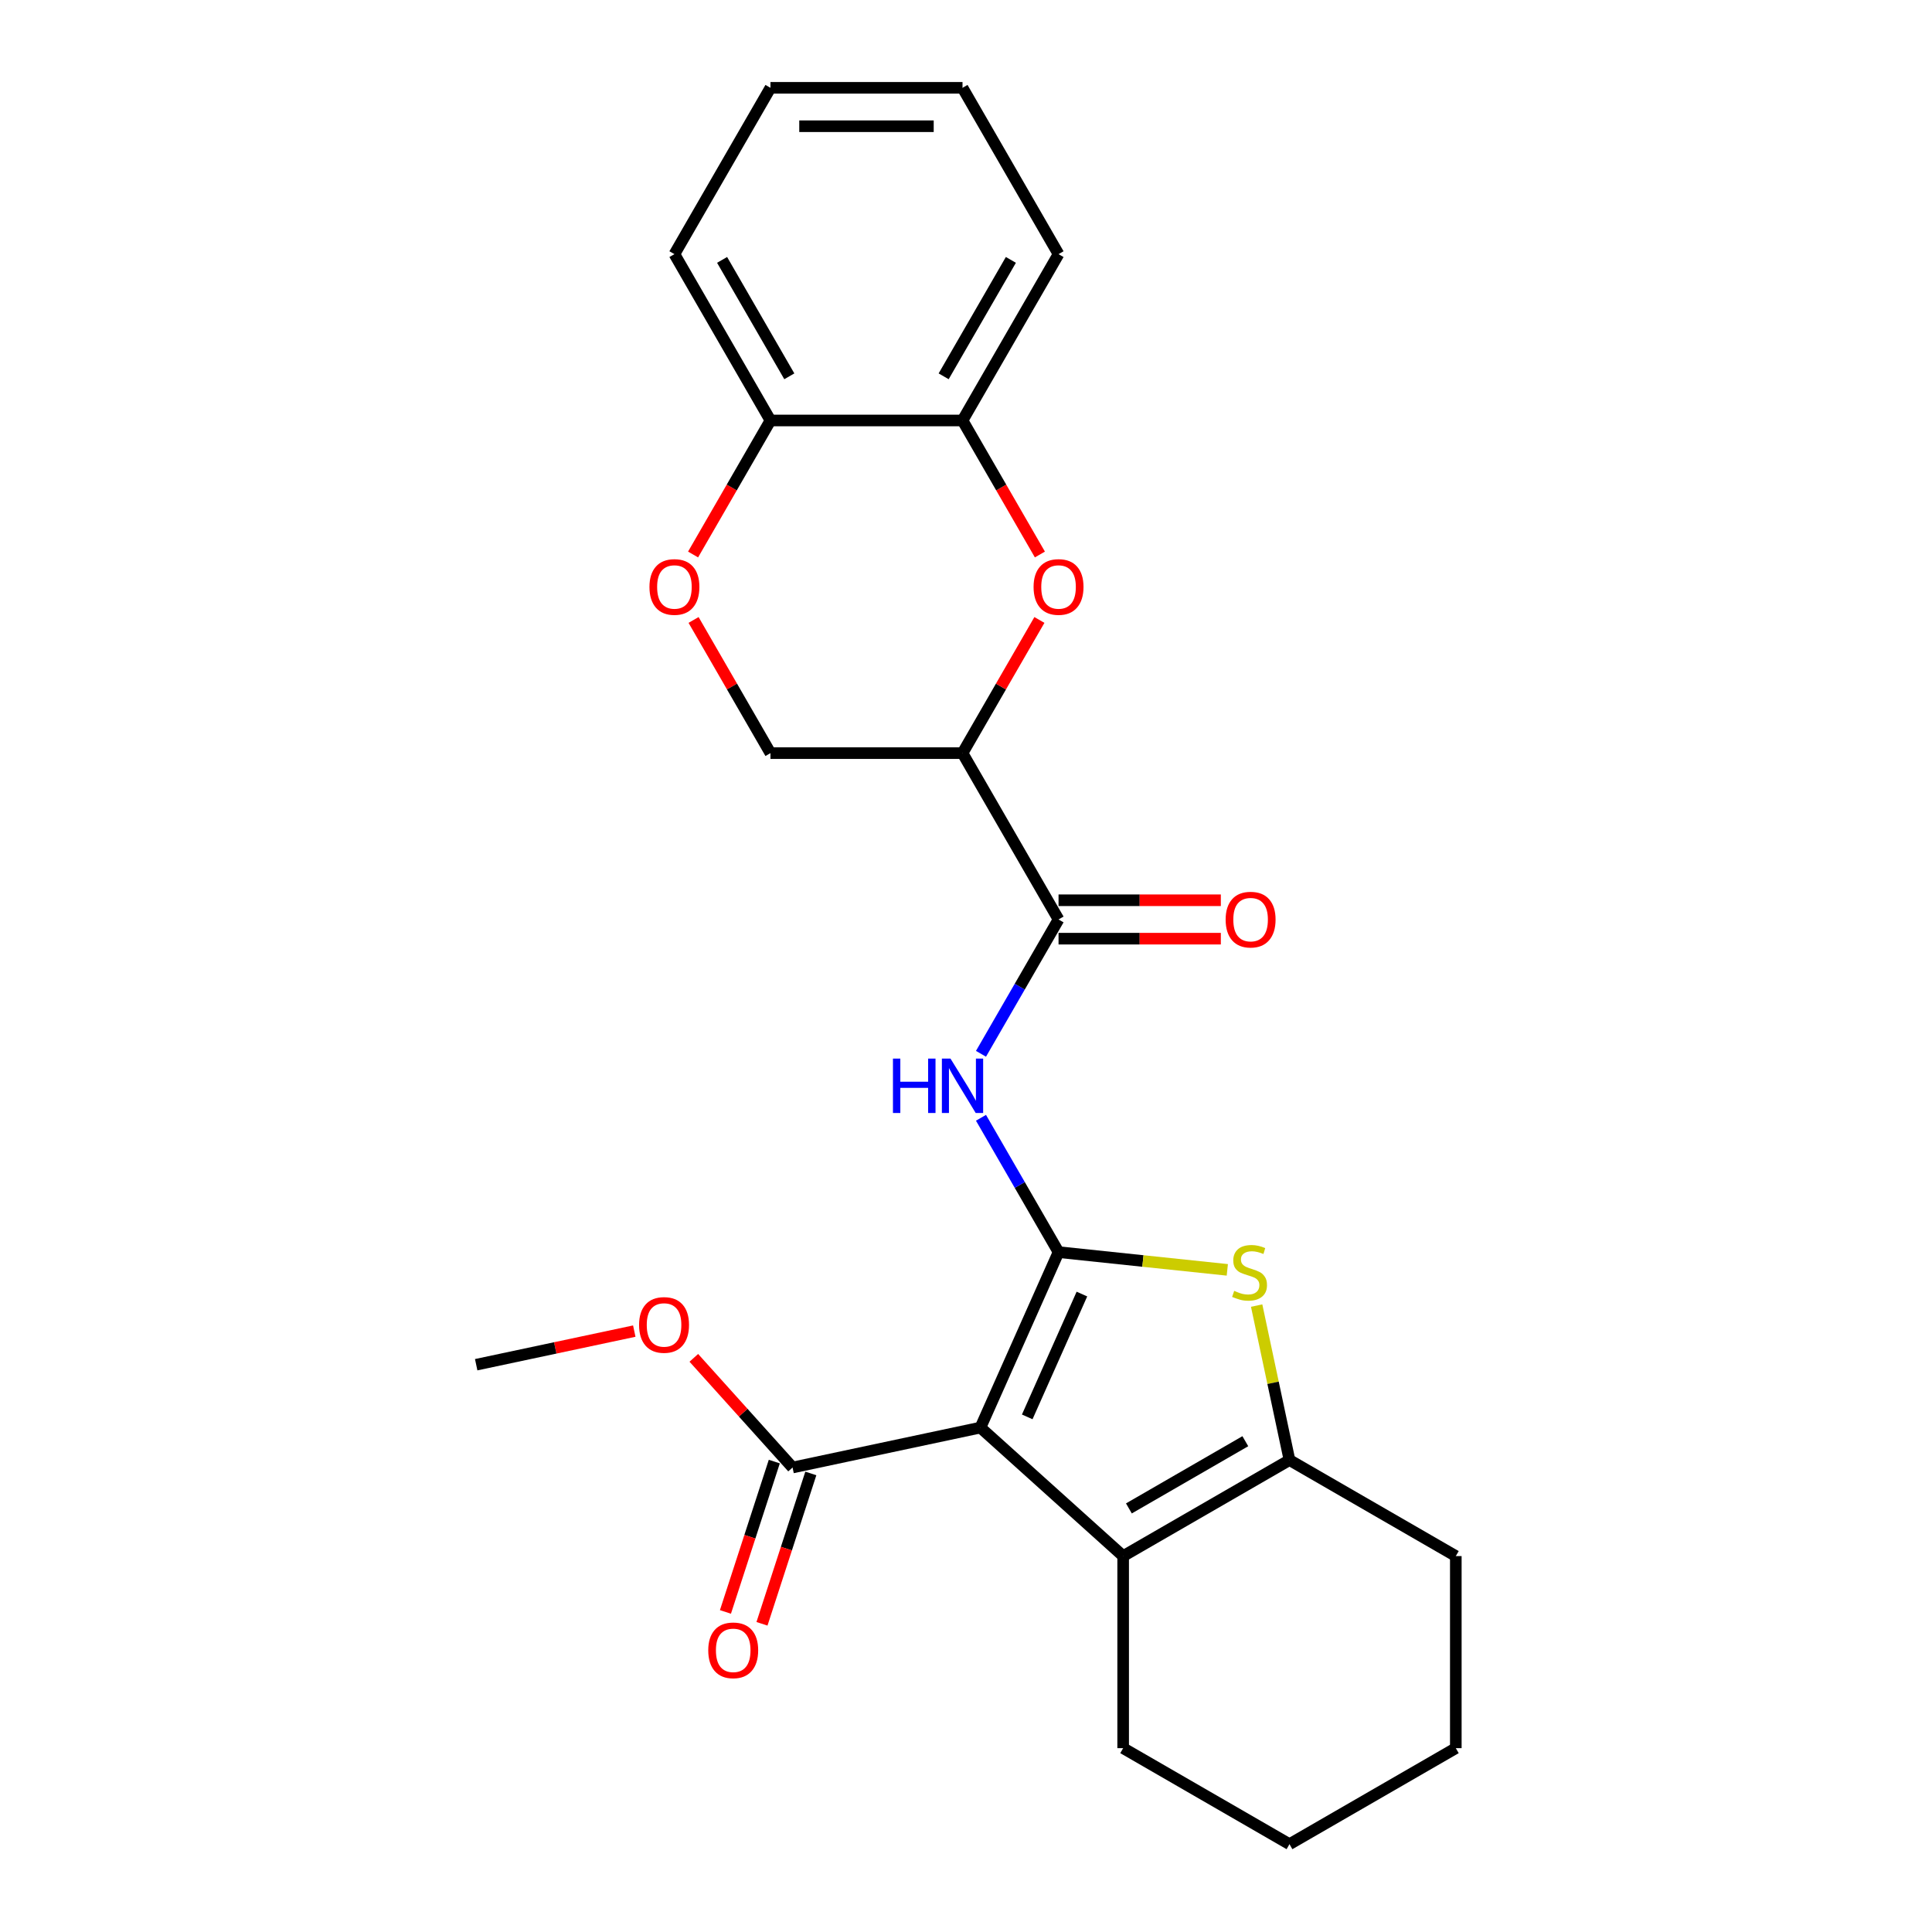 <?xml version='1.0' encoding='iso-8859-1'?>
<svg version='1.1' baseProfile='full'
              xmlns='http://www.w3.org/2000/svg'
                      xmlns:rdkit='http://www.rdkit.org/xml'
                      xmlns:xlink='http://www.w3.org/1999/xlink'
                  xml:space='preserve'
width='1000px' height='1000px' viewBox='0 0 1000 1000'>
<!-- END OF HEADER -->
<rect style='opacity:1.0;fill:#FFFFFF;stroke:none' width='1000' height='1000' x='0' y='0'> </rect>
<path class='bond-0' d='M 547.901,648.096 L 507.467,738.912' style='fill:none;fill-rule:evenodd;stroke:#000000;stroke-width:6px;stroke-linecap:butt;stroke-linejoin:miter;stroke-opacity:1' />
<path class='bond-0' d='M 559.999,669.805 L 531.695,733.376' style='fill:none;fill-rule:evenodd;stroke:#000000;stroke-width:6px;stroke-linecap:butt;stroke-linejoin:miter;stroke-opacity:1' />
<path class='bond-1' d='M 547.901,648.096 L 591.578,652.687' style='fill:none;fill-rule:evenodd;stroke:#000000;stroke-width:6px;stroke-linecap:butt;stroke-linejoin:miter;stroke-opacity:1' />
<path class='bond-1' d='M 591.578,652.687 L 635.255,657.278' style='fill:none;fill-rule:evenodd;stroke:#CCCC00;stroke-width:6px;stroke-linecap:butt;stroke-linejoin:miter;stroke-opacity:1' />
<path class='bond-3' d='M 547.901,648.096 L 527.829,613.331' style='fill:none;fill-rule:evenodd;stroke:#000000;stroke-width:6px;stroke-linecap:butt;stroke-linejoin:miter;stroke-opacity:1' />
<path class='bond-3' d='M 527.829,613.331 L 507.758,578.566' style='fill:none;fill-rule:evenodd;stroke:#0000FF;stroke-width:6px;stroke-linecap:butt;stroke-linejoin:miter;stroke-opacity:1' />
<path class='bond-2' d='M 507.467,738.912 L 581.343,805.43' style='fill:none;fill-rule:evenodd;stroke:#000000;stroke-width:6px;stroke-linecap:butt;stroke-linejoin:miter;stroke-opacity:1' />
<path class='bond-8' d='M 507.467,738.912 L 410.229,759.58' style='fill:none;fill-rule:evenodd;stroke:#000000;stroke-width:6px;stroke-linecap:butt;stroke-linejoin:miter;stroke-opacity:1' />
<path class='bond-4' d='M 650.439,675.765 L 658.937,715.745' style='fill:none;fill-rule:evenodd;stroke:#CCCC00;stroke-width:6px;stroke-linecap:butt;stroke-linejoin:miter;stroke-opacity:1' />
<path class='bond-4' d='M 658.937,715.745 L 667.435,755.725' style='fill:none;fill-rule:evenodd;stroke:#000000;stroke-width:6px;stroke-linecap:butt;stroke-linejoin:miter;stroke-opacity:1' />
<path class='bond-16' d='M 581.343,805.43 L 581.343,904.84' style='fill:none;fill-rule:evenodd;stroke:#000000;stroke-width:6px;stroke-linecap:butt;stroke-linejoin:miter;stroke-opacity:1' />
<path class='bond-25' d='M 581.343,805.43 L 667.435,755.725' style='fill:none;fill-rule:evenodd;stroke:#000000;stroke-width:6px;stroke-linecap:butt;stroke-linejoin:miter;stroke-opacity:1' />
<path class='bond-25' d='M 584.316,780.756 L 644.58,745.963' style='fill:none;fill-rule:evenodd;stroke:#000000;stroke-width:6px;stroke-linecap:butt;stroke-linejoin:miter;stroke-opacity:1' />
<path class='bond-6' d='M 507.758,545.443 L 527.829,510.678' style='fill:none;fill-rule:evenodd;stroke:#0000FF;stroke-width:6px;stroke-linecap:butt;stroke-linejoin:miter;stroke-opacity:1' />
<path class='bond-6' d='M 527.829,510.678 L 547.901,475.913' style='fill:none;fill-rule:evenodd;stroke:#000000;stroke-width:6px;stroke-linecap:butt;stroke-linejoin:miter;stroke-opacity:1' />
<path class='bond-17' d='M 667.435,755.725 L 753.527,805.43' style='fill:none;fill-rule:evenodd;stroke:#000000;stroke-width:6px;stroke-linecap:butt;stroke-linejoin:miter;stroke-opacity:1' />
<path class='bond-5' d='M 498.196,389.821 L 547.901,475.913' style='fill:none;fill-rule:evenodd;stroke:#000000;stroke-width:6px;stroke-linecap:butt;stroke-linejoin:miter;stroke-opacity:1' />
<path class='bond-7' d='M 498.196,389.821 L 518.095,355.355' style='fill:none;fill-rule:evenodd;stroke:#000000;stroke-width:6px;stroke-linecap:butt;stroke-linejoin:miter;stroke-opacity:1' />
<path class='bond-7' d='M 518.095,355.355 L 537.995,320.888' style='fill:none;fill-rule:evenodd;stroke:#FF0000;stroke-width:6px;stroke-linecap:butt;stroke-linejoin:miter;stroke-opacity:1' />
<path class='bond-11' d='M 498.196,389.821 L 398.786,389.821' style='fill:none;fill-rule:evenodd;stroke:#000000;stroke-width:6px;stroke-linecap:butt;stroke-linejoin:miter;stroke-opacity:1' />
<path class='bond-13' d='M 547.901,485.854 L 589.902,485.854' style='fill:none;fill-rule:evenodd;stroke:#000000;stroke-width:6px;stroke-linecap:butt;stroke-linejoin:miter;stroke-opacity:1' />
<path class='bond-13' d='M 589.902,485.854 L 631.902,485.854' style='fill:none;fill-rule:evenodd;stroke:#FF0000;stroke-width:6px;stroke-linecap:butt;stroke-linejoin:miter;stroke-opacity:1' />
<path class='bond-13' d='M 547.901,465.972 L 589.902,465.972' style='fill:none;fill-rule:evenodd;stroke:#000000;stroke-width:6px;stroke-linecap:butt;stroke-linejoin:miter;stroke-opacity:1' />
<path class='bond-13' d='M 589.902,465.972 L 631.902,465.972' style='fill:none;fill-rule:evenodd;stroke:#FF0000;stroke-width:6px;stroke-linecap:butt;stroke-linejoin:miter;stroke-opacity:1' />
<path class='bond-10' d='M 538.247,287.009 L 518.222,252.323' style='fill:none;fill-rule:evenodd;stroke:#FF0000;stroke-width:6px;stroke-linecap:butt;stroke-linejoin:miter;stroke-opacity:1' />
<path class='bond-10' d='M 518.222,252.323 L 498.196,217.638' style='fill:none;fill-rule:evenodd;stroke:#000000;stroke-width:6px;stroke-linecap:butt;stroke-linejoin:miter;stroke-opacity:1' />
<path class='bond-14' d='M 400.775,756.509 L 388.132,795.42' style='fill:none;fill-rule:evenodd;stroke:#000000;stroke-width:6px;stroke-linecap:butt;stroke-linejoin:miter;stroke-opacity:1' />
<path class='bond-14' d='M 388.132,795.42 L 375.488,834.332' style='fill:none;fill-rule:evenodd;stroke:#FF0000;stroke-width:6px;stroke-linecap:butt;stroke-linejoin:miter;stroke-opacity:1' />
<path class='bond-14' d='M 419.684,762.652 L 407.041,801.564' style='fill:none;fill-rule:evenodd;stroke:#000000;stroke-width:6px;stroke-linecap:butt;stroke-linejoin:miter;stroke-opacity:1' />
<path class='bond-14' d='M 407.041,801.564 L 394.397,840.476' style='fill:none;fill-rule:evenodd;stroke:#FF0000;stroke-width:6px;stroke-linecap:butt;stroke-linejoin:miter;stroke-opacity:1' />
<path class='bond-15' d='M 410.229,759.58 L 384.675,731.199' style='fill:none;fill-rule:evenodd;stroke:#000000;stroke-width:6px;stroke-linecap:butt;stroke-linejoin:miter;stroke-opacity:1' />
<path class='bond-15' d='M 384.675,731.199 L 359.12,702.817' style='fill:none;fill-rule:evenodd;stroke:#FF0000;stroke-width:6px;stroke-linecap:butt;stroke-linejoin:miter;stroke-opacity:1' />
<path class='bond-9' d='M 358.987,320.888 L 378.886,355.355' style='fill:none;fill-rule:evenodd;stroke:#FF0000;stroke-width:6px;stroke-linecap:butt;stroke-linejoin:miter;stroke-opacity:1' />
<path class='bond-9' d='M 378.886,355.355 L 398.786,389.821' style='fill:none;fill-rule:evenodd;stroke:#000000;stroke-width:6px;stroke-linecap:butt;stroke-linejoin:miter;stroke-opacity:1' />
<path class='bond-12' d='M 358.734,287.009 L 378.76,252.323' style='fill:none;fill-rule:evenodd;stroke:#FF0000;stroke-width:6px;stroke-linecap:butt;stroke-linejoin:miter;stroke-opacity:1' />
<path class='bond-12' d='M 378.76,252.323 L 398.786,217.638' style='fill:none;fill-rule:evenodd;stroke:#000000;stroke-width:6px;stroke-linecap:butt;stroke-linejoin:miter;stroke-opacity:1' />
<path class='bond-18' d='M 498.196,217.638 L 547.901,131.546' style='fill:none;fill-rule:evenodd;stroke:#000000;stroke-width:6px;stroke-linecap:butt;stroke-linejoin:miter;stroke-opacity:1' />
<path class='bond-18' d='M 488.433,194.783 L 523.227,134.519' style='fill:none;fill-rule:evenodd;stroke:#000000;stroke-width:6px;stroke-linecap:butt;stroke-linejoin:miter;stroke-opacity:1' />
<path class='bond-27' d='M 498.196,217.638 L 398.786,217.638' style='fill:none;fill-rule:evenodd;stroke:#000000;stroke-width:6px;stroke-linecap:butt;stroke-linejoin:miter;stroke-opacity:1' />
<path class='bond-19' d='M 398.786,217.638 L 349.081,131.546' style='fill:none;fill-rule:evenodd;stroke:#000000;stroke-width:6px;stroke-linecap:butt;stroke-linejoin:miter;stroke-opacity:1' />
<path class='bond-19' d='M 408.548,194.783 L 373.755,134.519' style='fill:none;fill-rule:evenodd;stroke:#000000;stroke-width:6px;stroke-linecap:butt;stroke-linejoin:miter;stroke-opacity:1' />
<path class='bond-20' d='M 328.303,688.98 L 287.388,697.676' style='fill:none;fill-rule:evenodd;stroke:#FF0000;stroke-width:6px;stroke-linecap:butt;stroke-linejoin:miter;stroke-opacity:1' />
<path class='bond-20' d='M 287.388,697.676 L 246.473,706.373' style='fill:none;fill-rule:evenodd;stroke:#000000;stroke-width:6px;stroke-linecap:butt;stroke-linejoin:miter;stroke-opacity:1' />
<path class='bond-21' d='M 581.343,904.84 L 667.435,954.545' style='fill:none;fill-rule:evenodd;stroke:#000000;stroke-width:6px;stroke-linecap:butt;stroke-linejoin:miter;stroke-opacity:1' />
<path class='bond-22' d='M 753.527,805.43 L 753.527,904.84' style='fill:none;fill-rule:evenodd;stroke:#000000;stroke-width:6px;stroke-linecap:butt;stroke-linejoin:miter;stroke-opacity:1' />
<path class='bond-23' d='M 547.901,131.546 L 498.196,45.455' style='fill:none;fill-rule:evenodd;stroke:#000000;stroke-width:6px;stroke-linecap:butt;stroke-linejoin:miter;stroke-opacity:1' />
<path class='bond-24' d='M 349.081,131.546 L 398.786,45.455' style='fill:none;fill-rule:evenodd;stroke:#000000;stroke-width:6px;stroke-linecap:butt;stroke-linejoin:miter;stroke-opacity:1' />
<path class='bond-26' d='M 667.435,954.545 L 753.527,904.84' style='fill:none;fill-rule:evenodd;stroke:#000000;stroke-width:6px;stroke-linecap:butt;stroke-linejoin:miter;stroke-opacity:1' />
<path class='bond-28' d='M 498.196,45.455 L 398.786,45.455' style='fill:none;fill-rule:evenodd;stroke:#000000;stroke-width:6px;stroke-linecap:butt;stroke-linejoin:miter;stroke-opacity:1' />
<path class='bond-28' d='M 483.284,65.337 L 413.697,65.337' style='fill:none;fill-rule:evenodd;stroke:#000000;stroke-width:6px;stroke-linecap:butt;stroke-linejoin:miter;stroke-opacity:1' />
<path  class='atom-2' d='M 638.814 668.15
Q 639.132 668.269, 640.444 668.826
Q 641.756 669.383, 643.188 669.741
Q 644.659 670.059, 646.09 670.059
Q 648.755 670.059, 650.305 668.786
Q 651.856 667.474, 651.856 665.208
Q 651.856 663.657, 651.061 662.702
Q 650.305 661.748, 649.113 661.231
Q 647.92 660.714, 645.931 660.118
Q 643.426 659.362, 641.915 658.647
Q 640.444 657.931, 639.37 656.42
Q 638.336 654.909, 638.336 652.364
Q 638.336 648.825, 640.722 646.638
Q 643.148 644.451, 647.92 644.451
Q 651.18 644.451, 654.878 646.002
L 653.964 649.063
Q 650.584 647.672, 648.039 647.672
Q 645.295 647.672, 643.784 648.825
Q 642.273 649.938, 642.313 651.887
Q 642.313 653.398, 643.068 654.312
Q 643.864 655.227, 644.977 655.744
Q 646.13 656.261, 648.039 656.857
Q 650.584 657.652, 652.095 658.448
Q 653.606 659.243, 654.68 660.873
Q 655.793 662.464, 655.793 665.208
Q 655.793 669.104, 653.168 671.212
Q 650.584 673.28, 646.25 673.28
Q 643.744 673.28, 641.836 672.723
Q 639.967 672.206, 637.74 671.292
L 638.814 668.15
' fill='#CCCC00'/>
<path  class='atom-4' d='M 462.19 547.928
L 466.007 547.928
L 466.007 559.897
L 480.401 559.897
L 480.401 547.928
L 484.219 547.928
L 484.219 576.081
L 480.401 576.081
L 480.401 563.078
L 466.007 563.078
L 466.007 576.081
L 462.19 576.081
L 462.19 547.928
' fill='#0000FF'/>
<path  class='atom-4' d='M 491.973 547.928
L 501.198 562.84
Q 502.113 564.311, 503.584 566.975
Q 505.055 569.639, 505.135 569.798
L 505.135 547.928
L 508.873 547.928
L 508.873 576.081
L 505.015 576.081
L 495.114 559.778
Q 493.961 557.869, 492.728 555.682
Q 491.535 553.495, 491.178 552.819
L 491.178 576.081
L 487.519 576.081
L 487.519 547.928
L 491.973 547.928
' fill='#0000FF'/>
<path  class='atom-8' d='M 534.978 303.809
Q 534.978 297.049, 538.318 293.272
Q 541.658 289.494, 547.901 289.494
Q 554.144 289.494, 557.484 293.272
Q 560.824 297.049, 560.824 303.809
Q 560.824 310.649, 557.444 314.545
Q 554.064 318.403, 547.901 318.403
Q 541.698 318.403, 538.318 314.545
Q 534.978 310.688, 534.978 303.809
M 547.901 315.221
Q 552.195 315.221, 554.502 312.358
Q 556.848 309.456, 556.848 303.809
Q 556.848 298.282, 554.502 295.498
Q 552.195 292.675, 547.901 292.675
Q 543.606 292.675, 541.26 295.459
Q 538.954 298.242, 538.954 303.809
Q 538.954 309.495, 541.26 312.358
Q 543.606 315.221, 547.901 315.221
' fill='#FF0000'/>
<path  class='atom-10' d='M 336.157 303.809
Q 336.157 297.049, 339.498 293.272
Q 342.838 289.494, 349.081 289.494
Q 355.324 289.494, 358.664 293.272
Q 362.004 297.049, 362.004 303.809
Q 362.004 310.649, 358.624 314.545
Q 355.244 318.403, 349.081 318.403
Q 342.878 318.403, 339.498 314.545
Q 336.157 310.688, 336.157 303.809
M 349.081 315.221
Q 353.375 315.221, 355.682 312.358
Q 358.028 309.456, 358.028 303.809
Q 358.028 298.282, 355.682 295.498
Q 353.375 292.675, 349.081 292.675
Q 344.786 292.675, 342.44 295.459
Q 340.134 298.242, 340.134 303.809
Q 340.134 309.495, 342.44 312.358
Q 344.786 315.221, 349.081 315.221
' fill='#FF0000'/>
<path  class='atom-14' d='M 634.388 475.992
Q 634.388 469.233, 637.728 465.455
Q 641.068 461.677, 647.311 461.677
Q 653.554 461.677, 656.894 465.455
Q 660.234 469.233, 660.234 475.992
Q 660.234 482.832, 656.854 486.729
Q 653.474 490.586, 647.311 490.586
Q 641.108 490.586, 637.728 486.729
Q 634.388 482.872, 634.388 475.992
M 647.311 487.405
Q 651.606 487.405, 653.912 484.542
Q 656.258 481.639, 656.258 475.992
Q 656.258 470.465, 653.912 467.682
Q 651.606 464.859, 647.311 464.859
Q 643.017 464.859, 640.67 467.642
Q 638.364 470.426, 638.364 475.992
Q 638.364 481.679, 640.67 484.542
Q 643.017 487.405, 647.311 487.405
' fill='#FF0000'/>
<path  class='atom-15' d='M 366.587 854.205
Q 366.587 847.445, 369.927 843.667
Q 373.267 839.89, 379.51 839.89
Q 385.753 839.89, 389.093 843.667
Q 392.433 847.445, 392.433 854.205
Q 392.433 861.044, 389.053 864.941
Q 385.673 868.798, 379.51 868.798
Q 373.307 868.798, 369.927 864.941
Q 366.587 861.084, 366.587 854.205
M 379.51 865.617
Q 383.805 865.617, 386.111 862.754
Q 388.457 859.851, 388.457 854.205
Q 388.457 848.677, 386.111 845.894
Q 383.805 843.071, 379.51 843.071
Q 375.216 843.071, 372.869 845.854
Q 370.563 848.638, 370.563 854.205
Q 370.563 859.891, 372.869 862.754
Q 375.216 865.617, 379.51 865.617
' fill='#FF0000'/>
<path  class='atom-16' d='M 330.788 685.784
Q 330.788 679.024, 334.128 675.246
Q 337.468 671.469, 343.711 671.469
Q 349.954 671.469, 353.294 675.246
Q 356.634 679.024, 356.634 685.784
Q 356.634 692.623, 353.254 696.52
Q 349.875 700.377, 343.711 700.377
Q 337.508 700.377, 334.128 696.52
Q 330.788 692.663, 330.788 685.784
M 343.711 697.196
Q 348.006 697.196, 350.312 694.333
Q 352.658 691.43, 352.658 685.784
Q 352.658 680.257, 350.312 677.473
Q 348.006 674.65, 343.711 674.65
Q 339.417 674.65, 337.07 677.433
Q 334.764 680.217, 334.764 685.784
Q 334.764 691.47, 337.07 694.333
Q 339.417 697.196, 343.711 697.196
' fill='#FF0000'/>
</svg>
